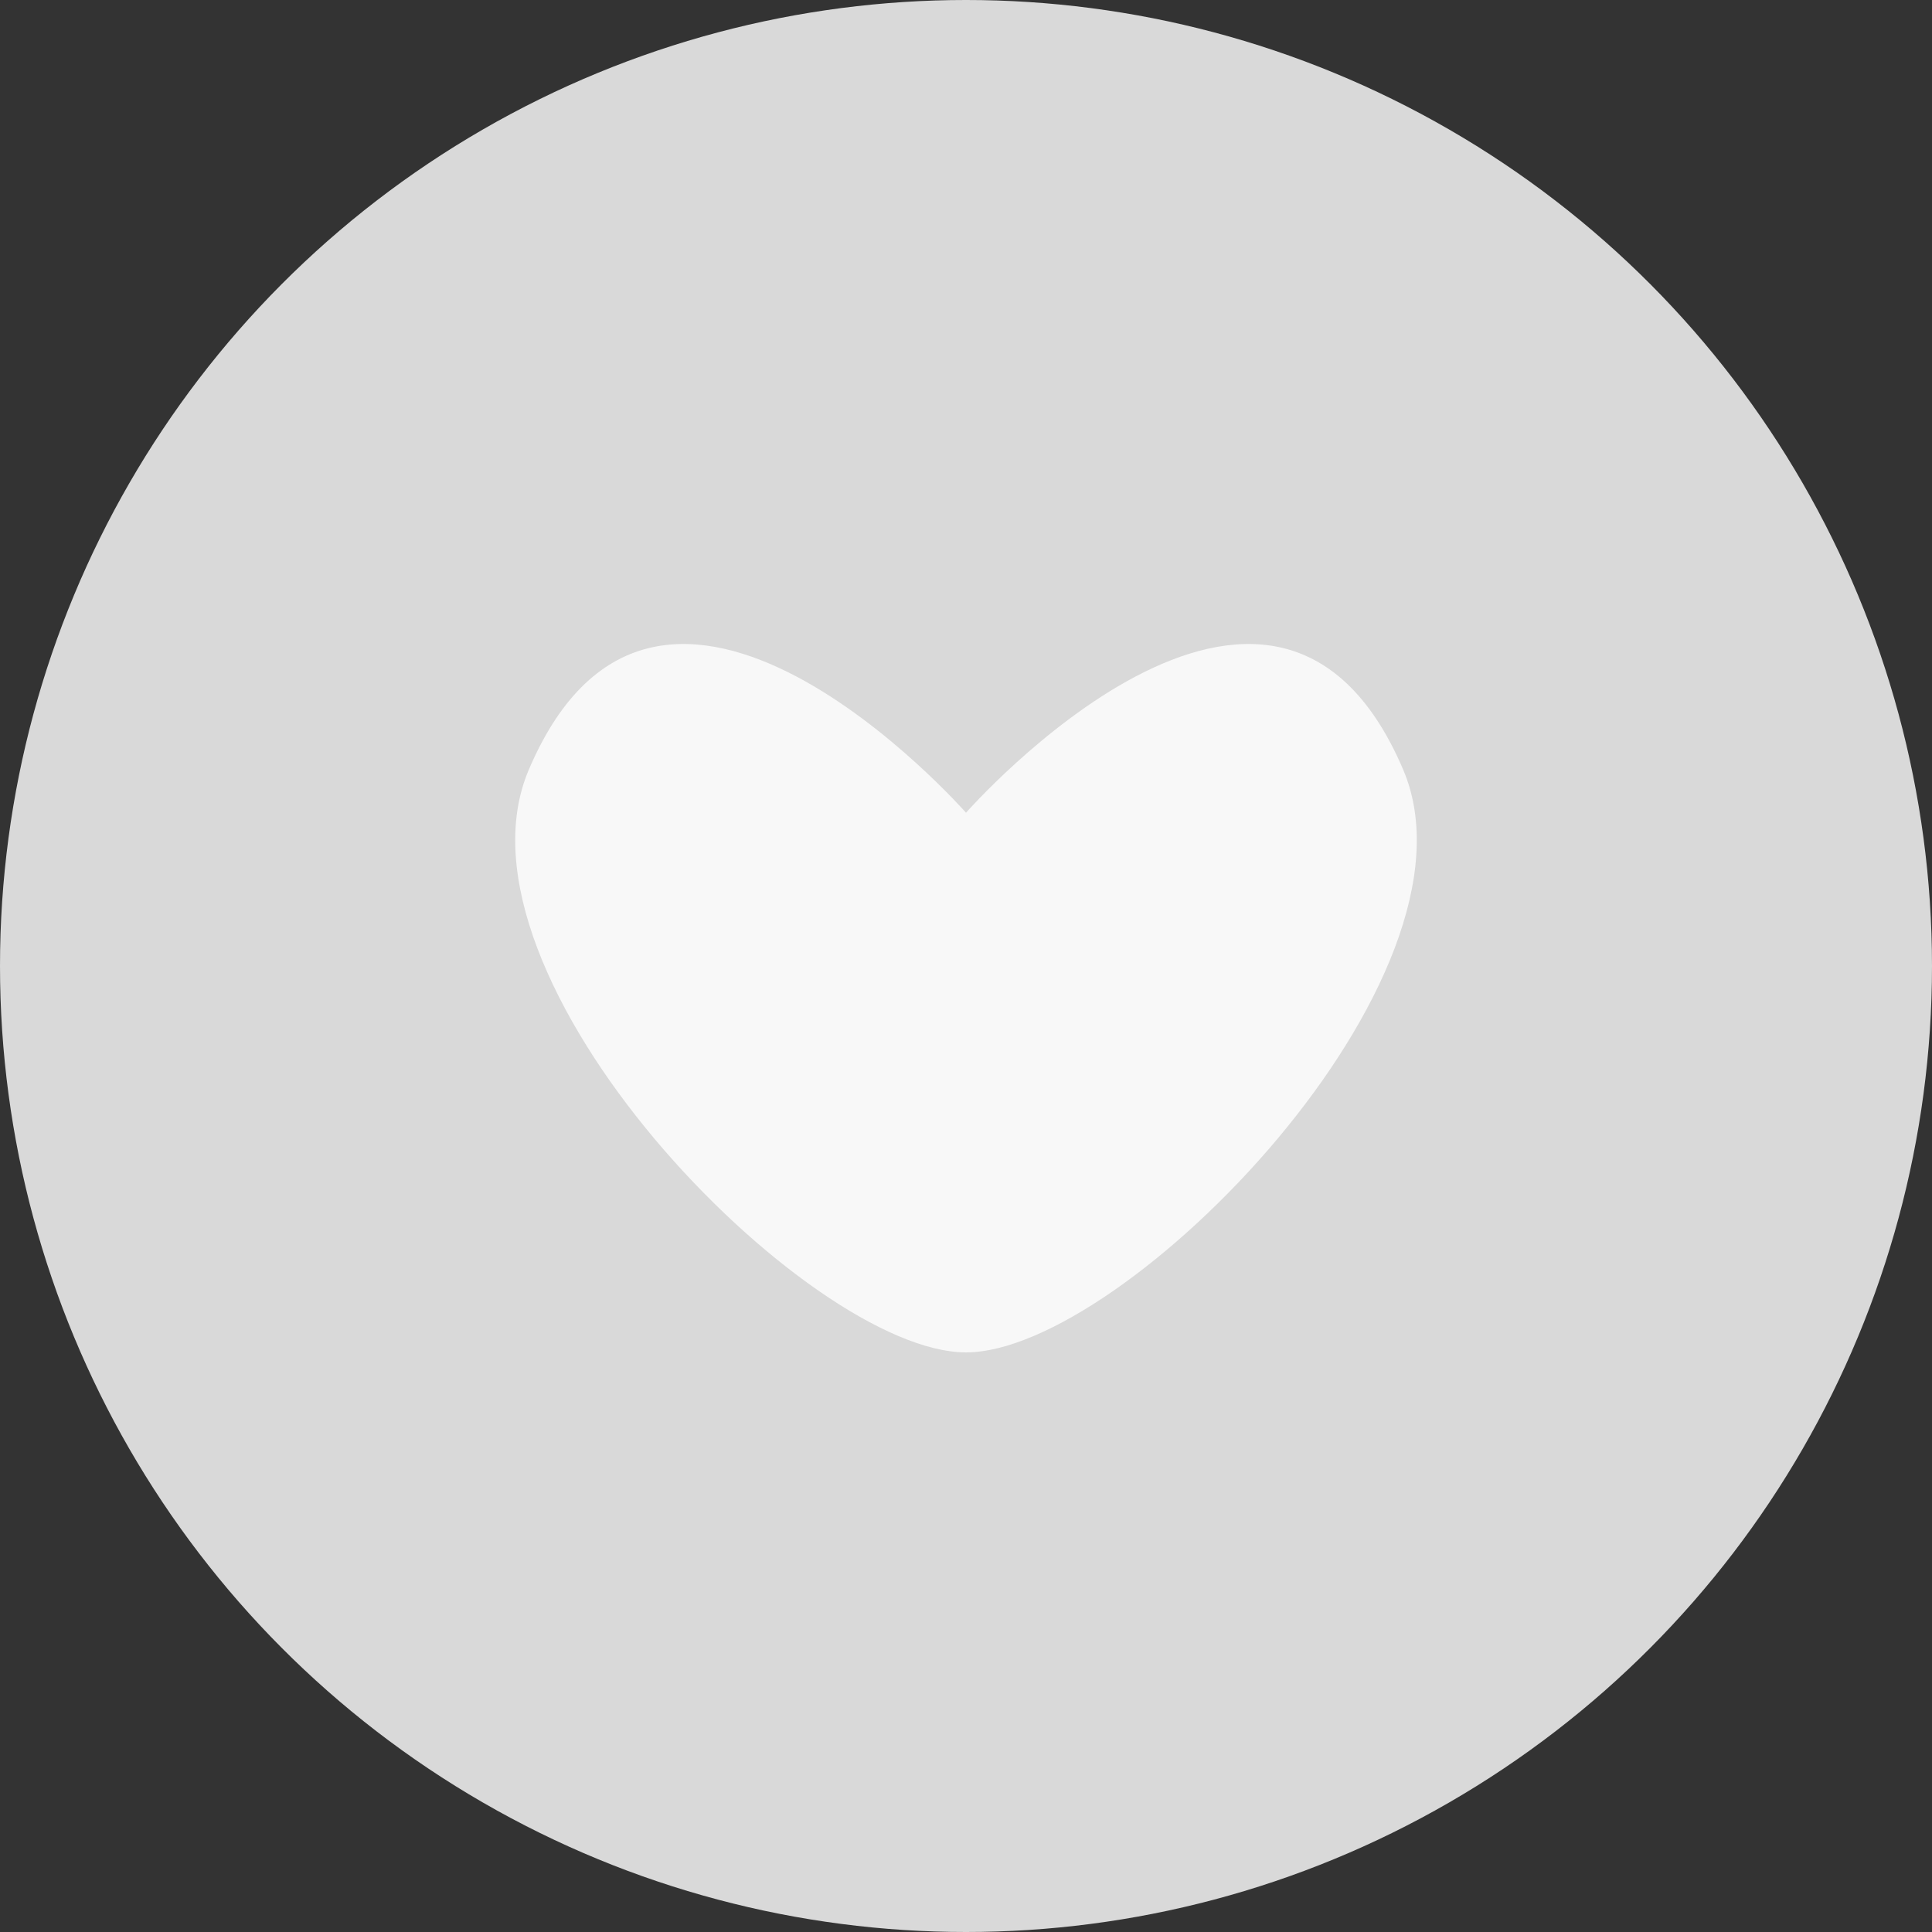 <?xml version="1.0" encoding="UTF-8"?> <svg xmlns="http://www.w3.org/2000/svg" width="30" height="30" viewBox="0 0 30 30" fill="none"><rect x="0" y="0" width="30" height="30" fill="#333333" stroke="none"/><circle cx="15" cy="15" r="15" transform="matrix(1 0 0 -1 0 30)" fill="#D9D9D9"></circle><path d="M21.788 11.95C19.763 7.201 15 12.62 15 12.62C15 12.62 10.237 7.201 8.212 11.95C6.834 15.18 12.537 21 15 21C17.463 21 23.166 15.18 21.788 11.95Z" fill="#F8F8F8"></path></svg> 